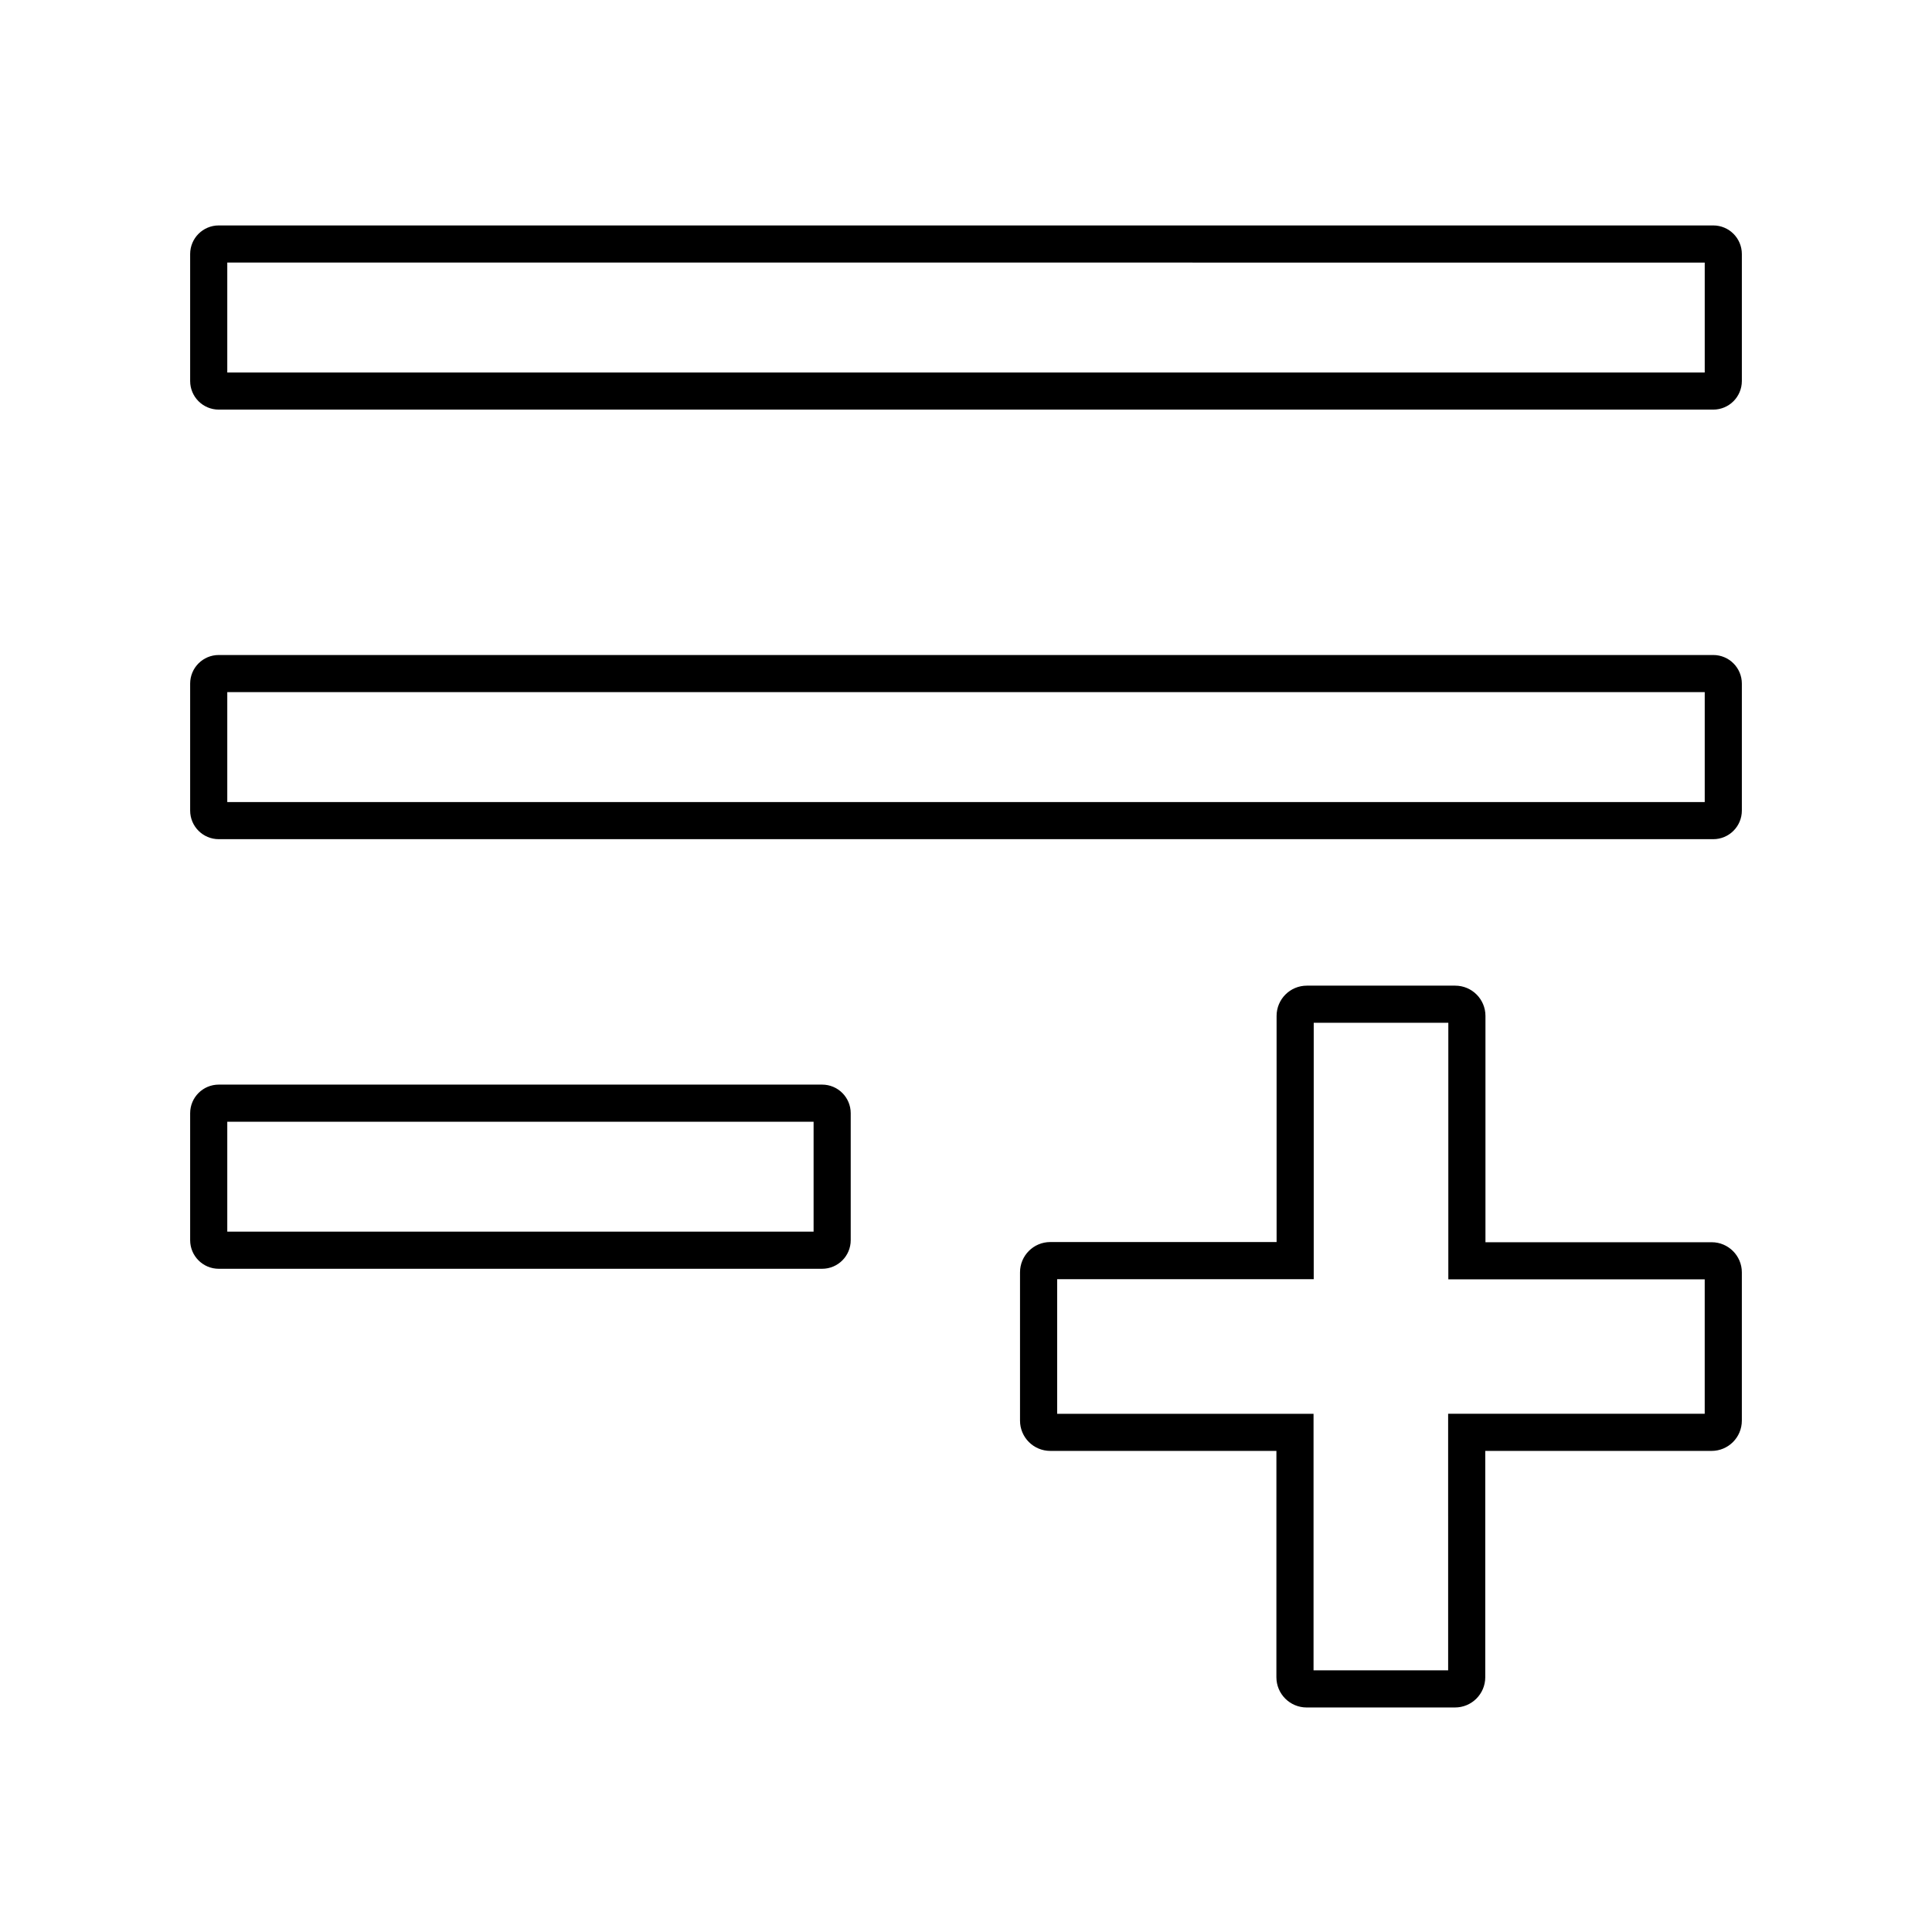 <?xml version="1.0" encoding="UTF-8"?>
<!-- Uploaded to: SVG Repo, www.svgrepo.com, Generator: SVG Repo Mixer Tools -->
<svg fill="#000000" width="800px" height="800px" version="1.1" viewBox="144 144 512 512" xmlns="http://www.w3.org/2000/svg">
 <g>
  <path d="m598.03 252.55h-396.06c-4.184 0-7.578-3.394-7.578-7.578v-33.652c0-4.184 3.394-7.578 7.578-7.578h396.06c4.184 0 7.578 3.394 7.578 7.578v33.652c0 4.184-3.394 7.578-7.578 7.578zm-393.8-9.84h391.54v-29.125l-391.54-0.004z"/>
  <path d="m598.03 366.39h-396.06c-4.184 0-7.578-3.394-7.578-7.578v-33.652c0-4.184 3.394-7.578 7.578-7.578h396.06c4.184 0 7.578 3.394 7.578 7.578v33.652c0 4.184-3.394 7.578-7.578 7.578zm-393.8-9.84h391.54v-29.125h-391.54z"/>
  <path d="m361.87 480.24h-159.9c-4.184 0-7.578-3.394-7.578-7.578v-33.652c0-4.184 3.394-7.578 7.578-7.578h159.9c4.184 0 7.578 3.394 7.578 7.578v33.652c0 4.184-3.394 7.578-7.578 7.578zm-157.64-9.84h155.38v-29.125h-155.38z"/>
  <path d="m529.59 596.5h-39.312c-4.43 0-8.02-3.59-8.02-8.02l0.004-59.977h-59.926c-4.43 0-8.02-3.59-8.02-8.02v-39.309c0-4.43 3.59-8.02 8.02-8.02h59.977l-0.004-59.926c0-4.43 3.59-8.02 8.02-8.02h39.312c4.43 0 8.02 3.59 8.02 8.02v59.977h59.977c4.379 0 7.969 3.59 7.969 7.969v39.312c0 4.43-3.59 8.02-8.02 8.02l-59.977-0.004v59.977c0 4.43-3.59 8.02-8.02 8.02zm-37.488-9.84h35.672l-0.004-67.996h67.996v-35.621h-67.945v-67.992h-35.672v67.945h-67.992v35.672h67.945z"/>
 </g>
</svg>